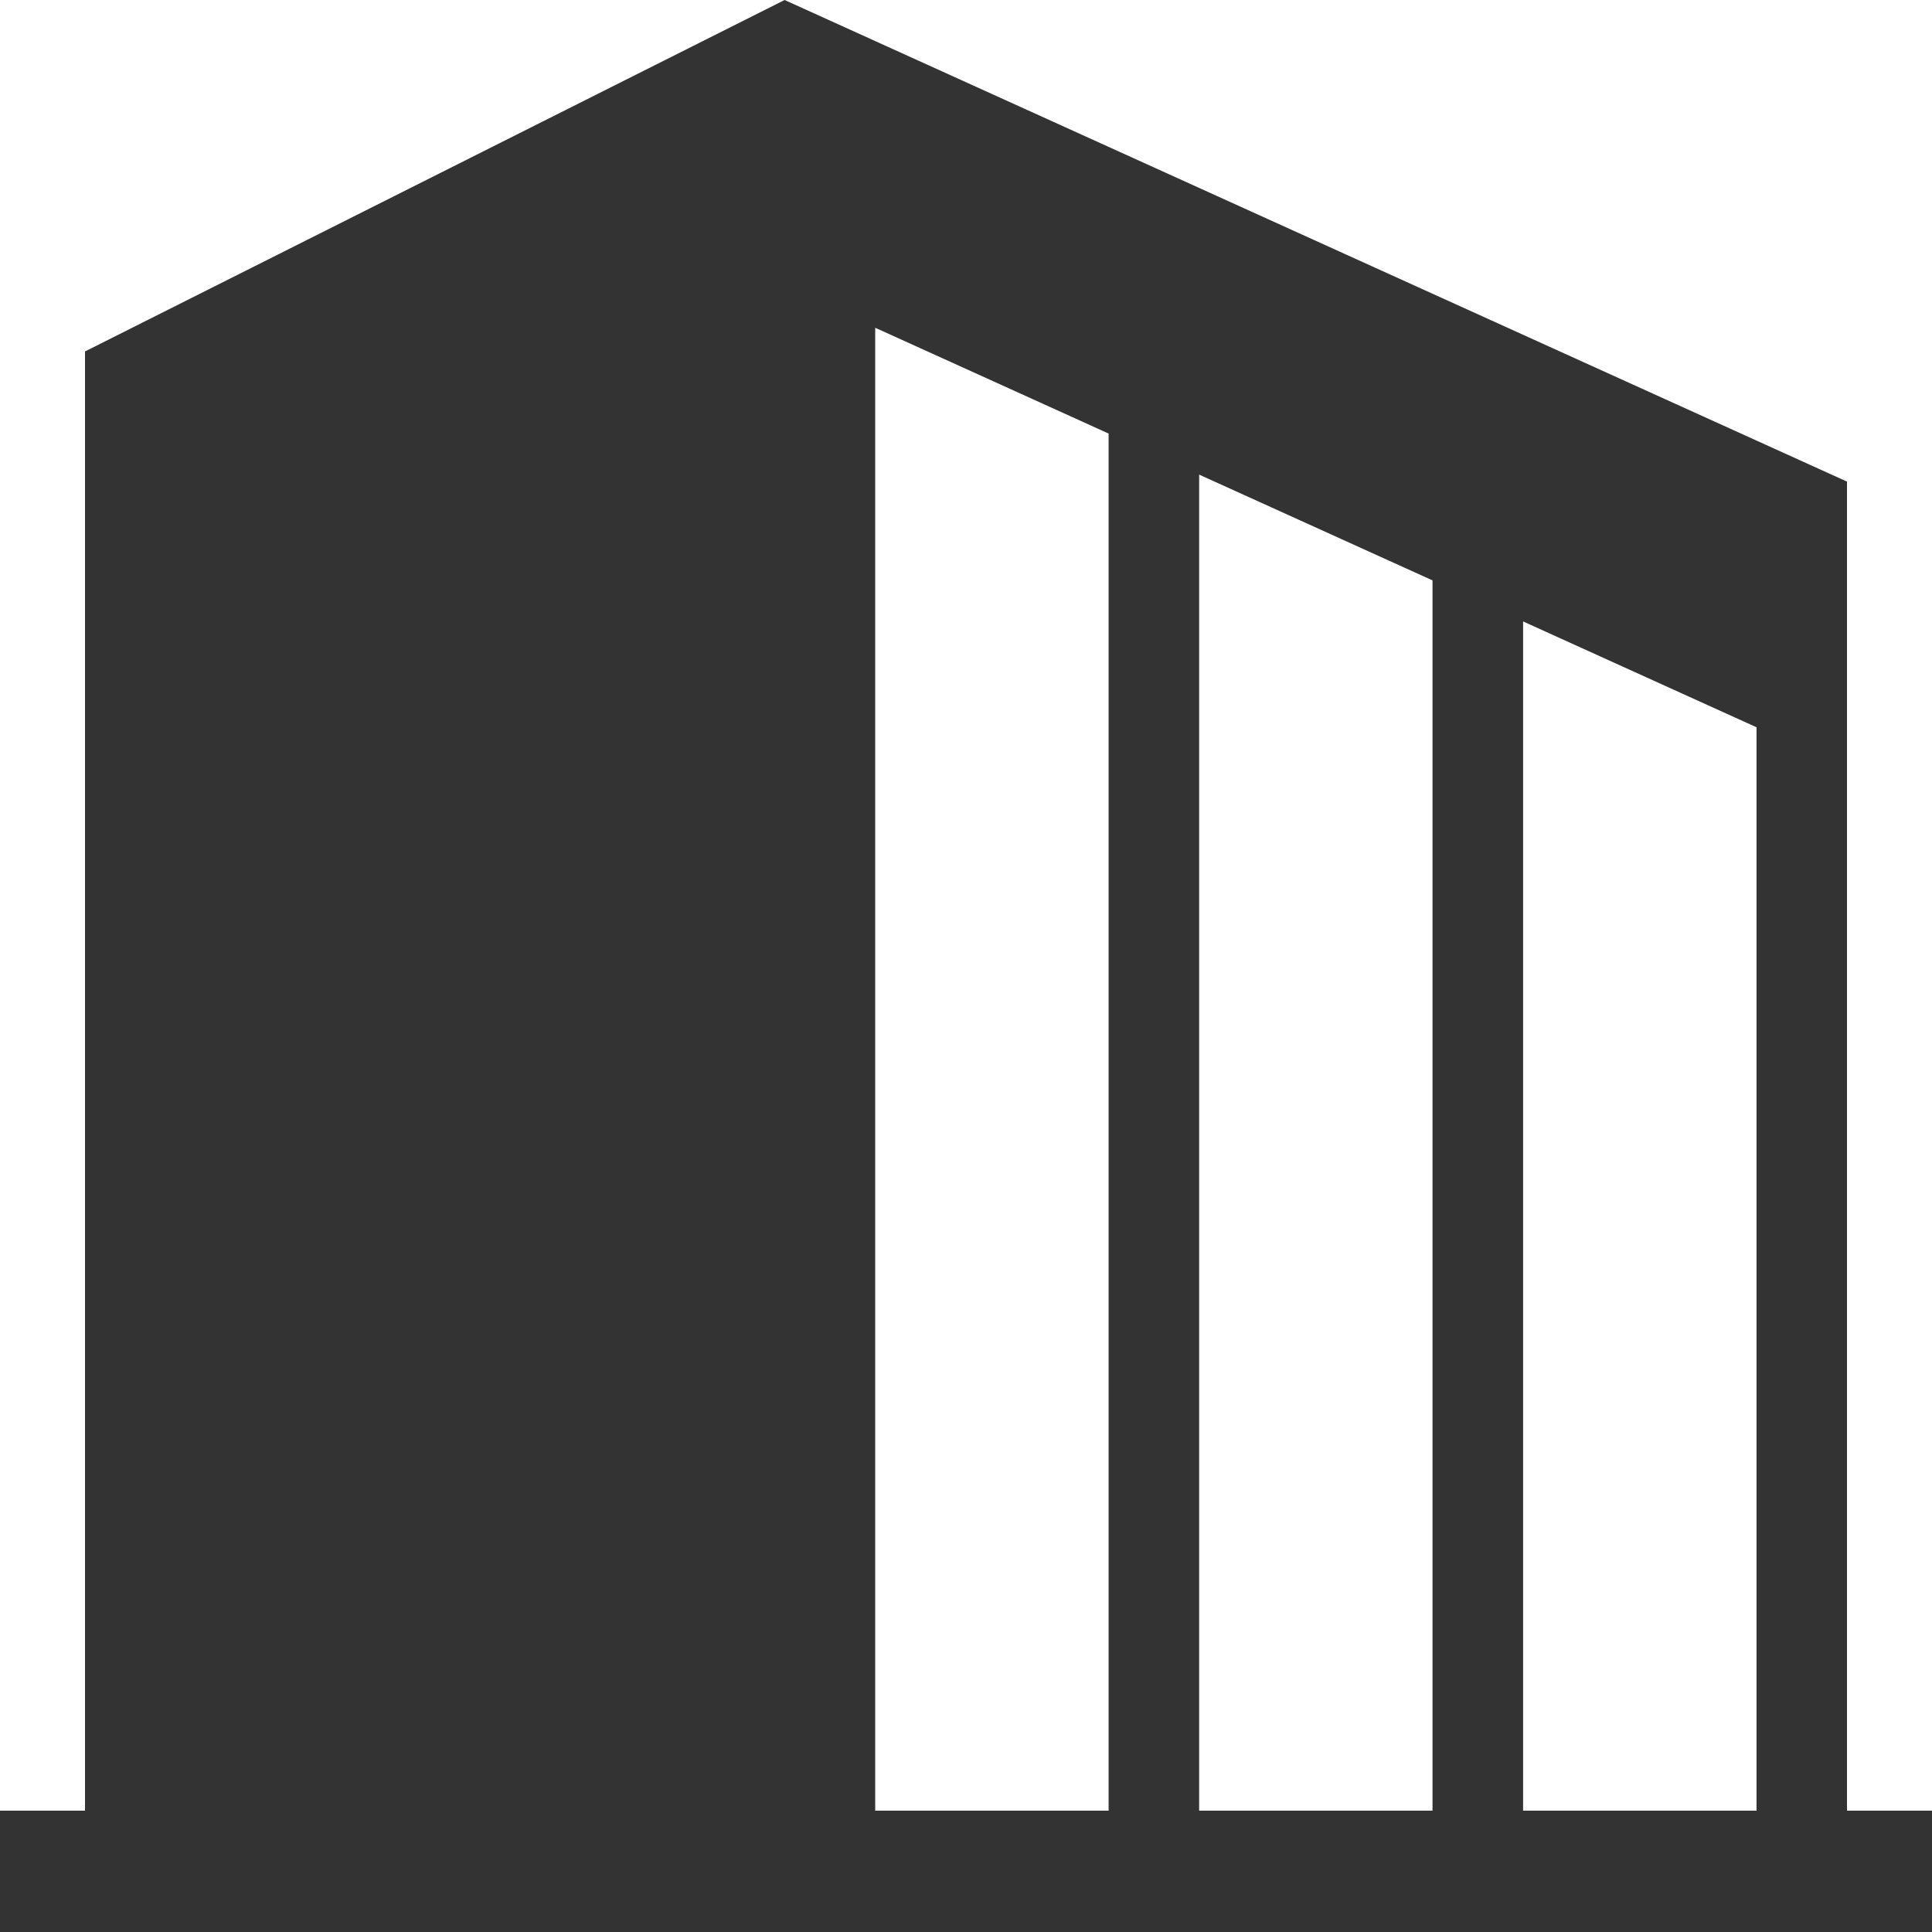 <svg xmlns="http://www.w3.org/2000/svg" width="100" height="100" viewBox="0 0 100 100">
  <defs>
    <style>
      .cls-1 {
        fill: #333;
        fill-rule: evenodd;
      }
    </style>
  </defs>
  <path id="シェイプ_14" data-name="シェイプ 14" class="cls-1" d="M95.6,93.721V24.928L40.611,0,4.4,18.191v75.53H0V100H100V93.721H95.6Zm-38.223,0H45.3V16.964l12.082,5.477v71.28Zm16.766,0H62.068V24.566l12.079,5.475V93.721Zm16.769,0H78.835V32.166l12.082,5.477V93.721Z"/>
</svg>
